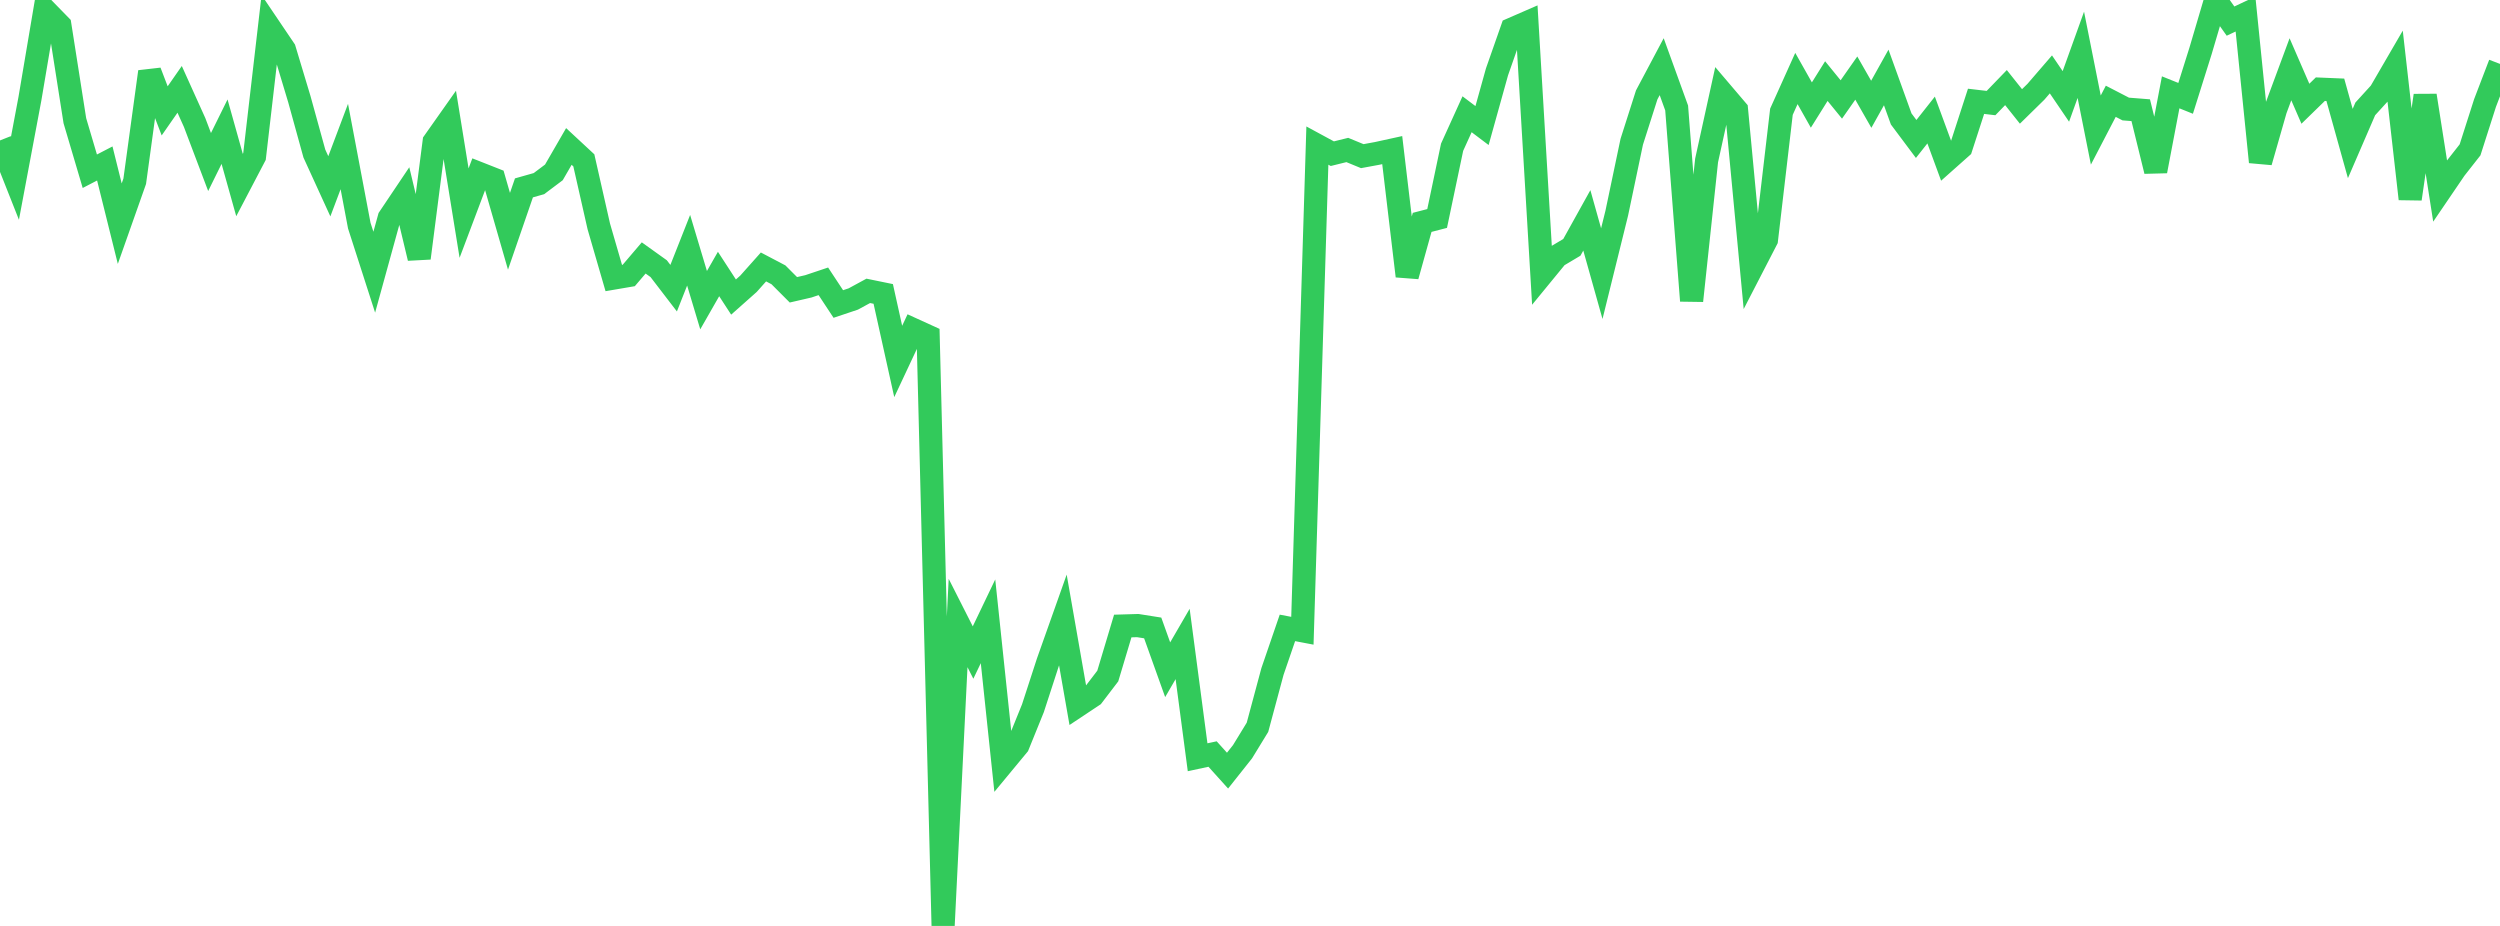 <?xml version="1.0" standalone="no"?>
<!DOCTYPE svg PUBLIC "-//W3C//DTD SVG 1.1//EN" "http://www.w3.org/Graphics/SVG/1.1/DTD/svg11.dtd">

<svg width="135" height="50" viewBox="0 0 135 50" preserveAspectRatio="none" 
  xmlns="http://www.w3.org/2000/svg"
  xmlns:xlink="http://www.w3.org/1999/xlink">


<polyline points="0.0, 7.583 0.808, 9.626 1.617, 5.322 2.425, 0.541 3.234, 1.37 4.042, 6.517 4.85, 9.247 5.659, 8.827 6.467, 12.078 7.275, 9.789 8.084, 3.875 8.892, 5.987 9.701, 4.825 10.509, 6.615 11.317, 8.75 12.126, 7.11 12.934, 9.992 13.743, 8.448 14.551, 1.482 15.359, 2.678 16.168, 5.365 16.976, 8.293 17.784, 10.06 18.593, 7.912 19.401, 12.184 20.21, 14.698 21.018, 11.766 21.826, 10.563 22.635, 13.938 23.443, 7.656 24.251, 6.511 25.06, 11.508 25.868, 9.365 26.677, 9.684 27.485, 12.489 28.293, 10.145 29.102, 9.916 29.91, 9.309 30.719, 7.909 31.527, 8.659 32.335, 12.226 33.144, 15.014 33.952, 14.876 34.76, 13.929 35.569, 14.508 36.377, 15.562 37.186, 13.513 37.994, 16.209 38.802, 14.796 39.611, 16.041 40.419, 15.323 41.228, 14.415 42.036, 14.84 42.844, 15.649 43.653, 15.462 44.461, 15.191 45.269, 16.416 46.078, 16.145 46.886, 15.706 47.695, 15.872 48.503, 19.519 49.311, 17.797 50.12, 18.166 50.928, 50.0 51.737, 33.642 52.545, 35.237 53.353, 33.55 54.162, 41.216 54.97, 40.239 55.778, 38.245 56.587, 35.758 57.395, 33.479 58.204, 38.1 59.012, 37.563 59.82, 36.505 60.629, 33.805 61.437, 33.781 62.246, 33.909 63.054, 36.166 63.862, 34.774 64.671, 40.892 65.479, 40.718 66.287, 41.614 67.096, 40.594 67.904, 39.273 68.713, 36.261 69.521, 33.906 70.329, 34.06 71.138, 7.861 71.946, 8.299 72.754, 8.099 73.563, 8.432 74.371, 8.283 75.18, 8.106 75.988, 14.908 76.796, 12.008 77.605, 11.798 78.413, 7.951 79.222, 6.17 80.03, 6.78 80.838, 3.88 81.647, 1.573 82.455, 1.221 83.263, 14.825 84.072, 13.838 84.88, 13.357 85.689, 11.9 86.497, 14.777 87.305, 11.511 88.114, 7.655 88.922, 5.124 89.731, 3.6 90.539, 5.831 91.347, 16.241 92.156, 8.665 92.964, 4.987 93.772, 5.936 94.581, 14.508 95.389, 12.943 96.198, 6.033 97.006, 4.239 97.814, 5.672 98.623, 4.379 99.431, 5.371 100.24, 4.216 101.048, 5.631 101.856, 4.183 102.665, 6.424 103.473, 7.504 104.281, 6.481 105.09, 8.682 105.898, 7.964 106.707, 5.471 107.515, 5.566 108.323, 4.73 109.132, 5.747 109.94, 4.955 110.749, 4.017 111.557, 5.206 112.365, 2.96 113.174, 7.023 113.982, 5.469 114.79, 5.887 115.599, 5.951 116.407, 9.239 117.216, 4.986 118.024, 5.311 118.832, 2.74 119.641, 0.0 120.449, 1.14 121.257, 0.757 122.066, 8.747 122.874, 5.924 123.683, 3.741 124.491, 5.602 125.299, 4.815 126.108, 4.849 126.916, 7.75 127.725, 5.879 128.533, 4.992 129.341, 3.602 130.15, 10.74 130.958, 5.158 131.766, 10.31 132.575, 9.121 133.383, 8.092 134.192, 5.562 135.0, 3.451" fill="none" stroke="#32ca5b" stroke-width="1.25"/>

</svg>